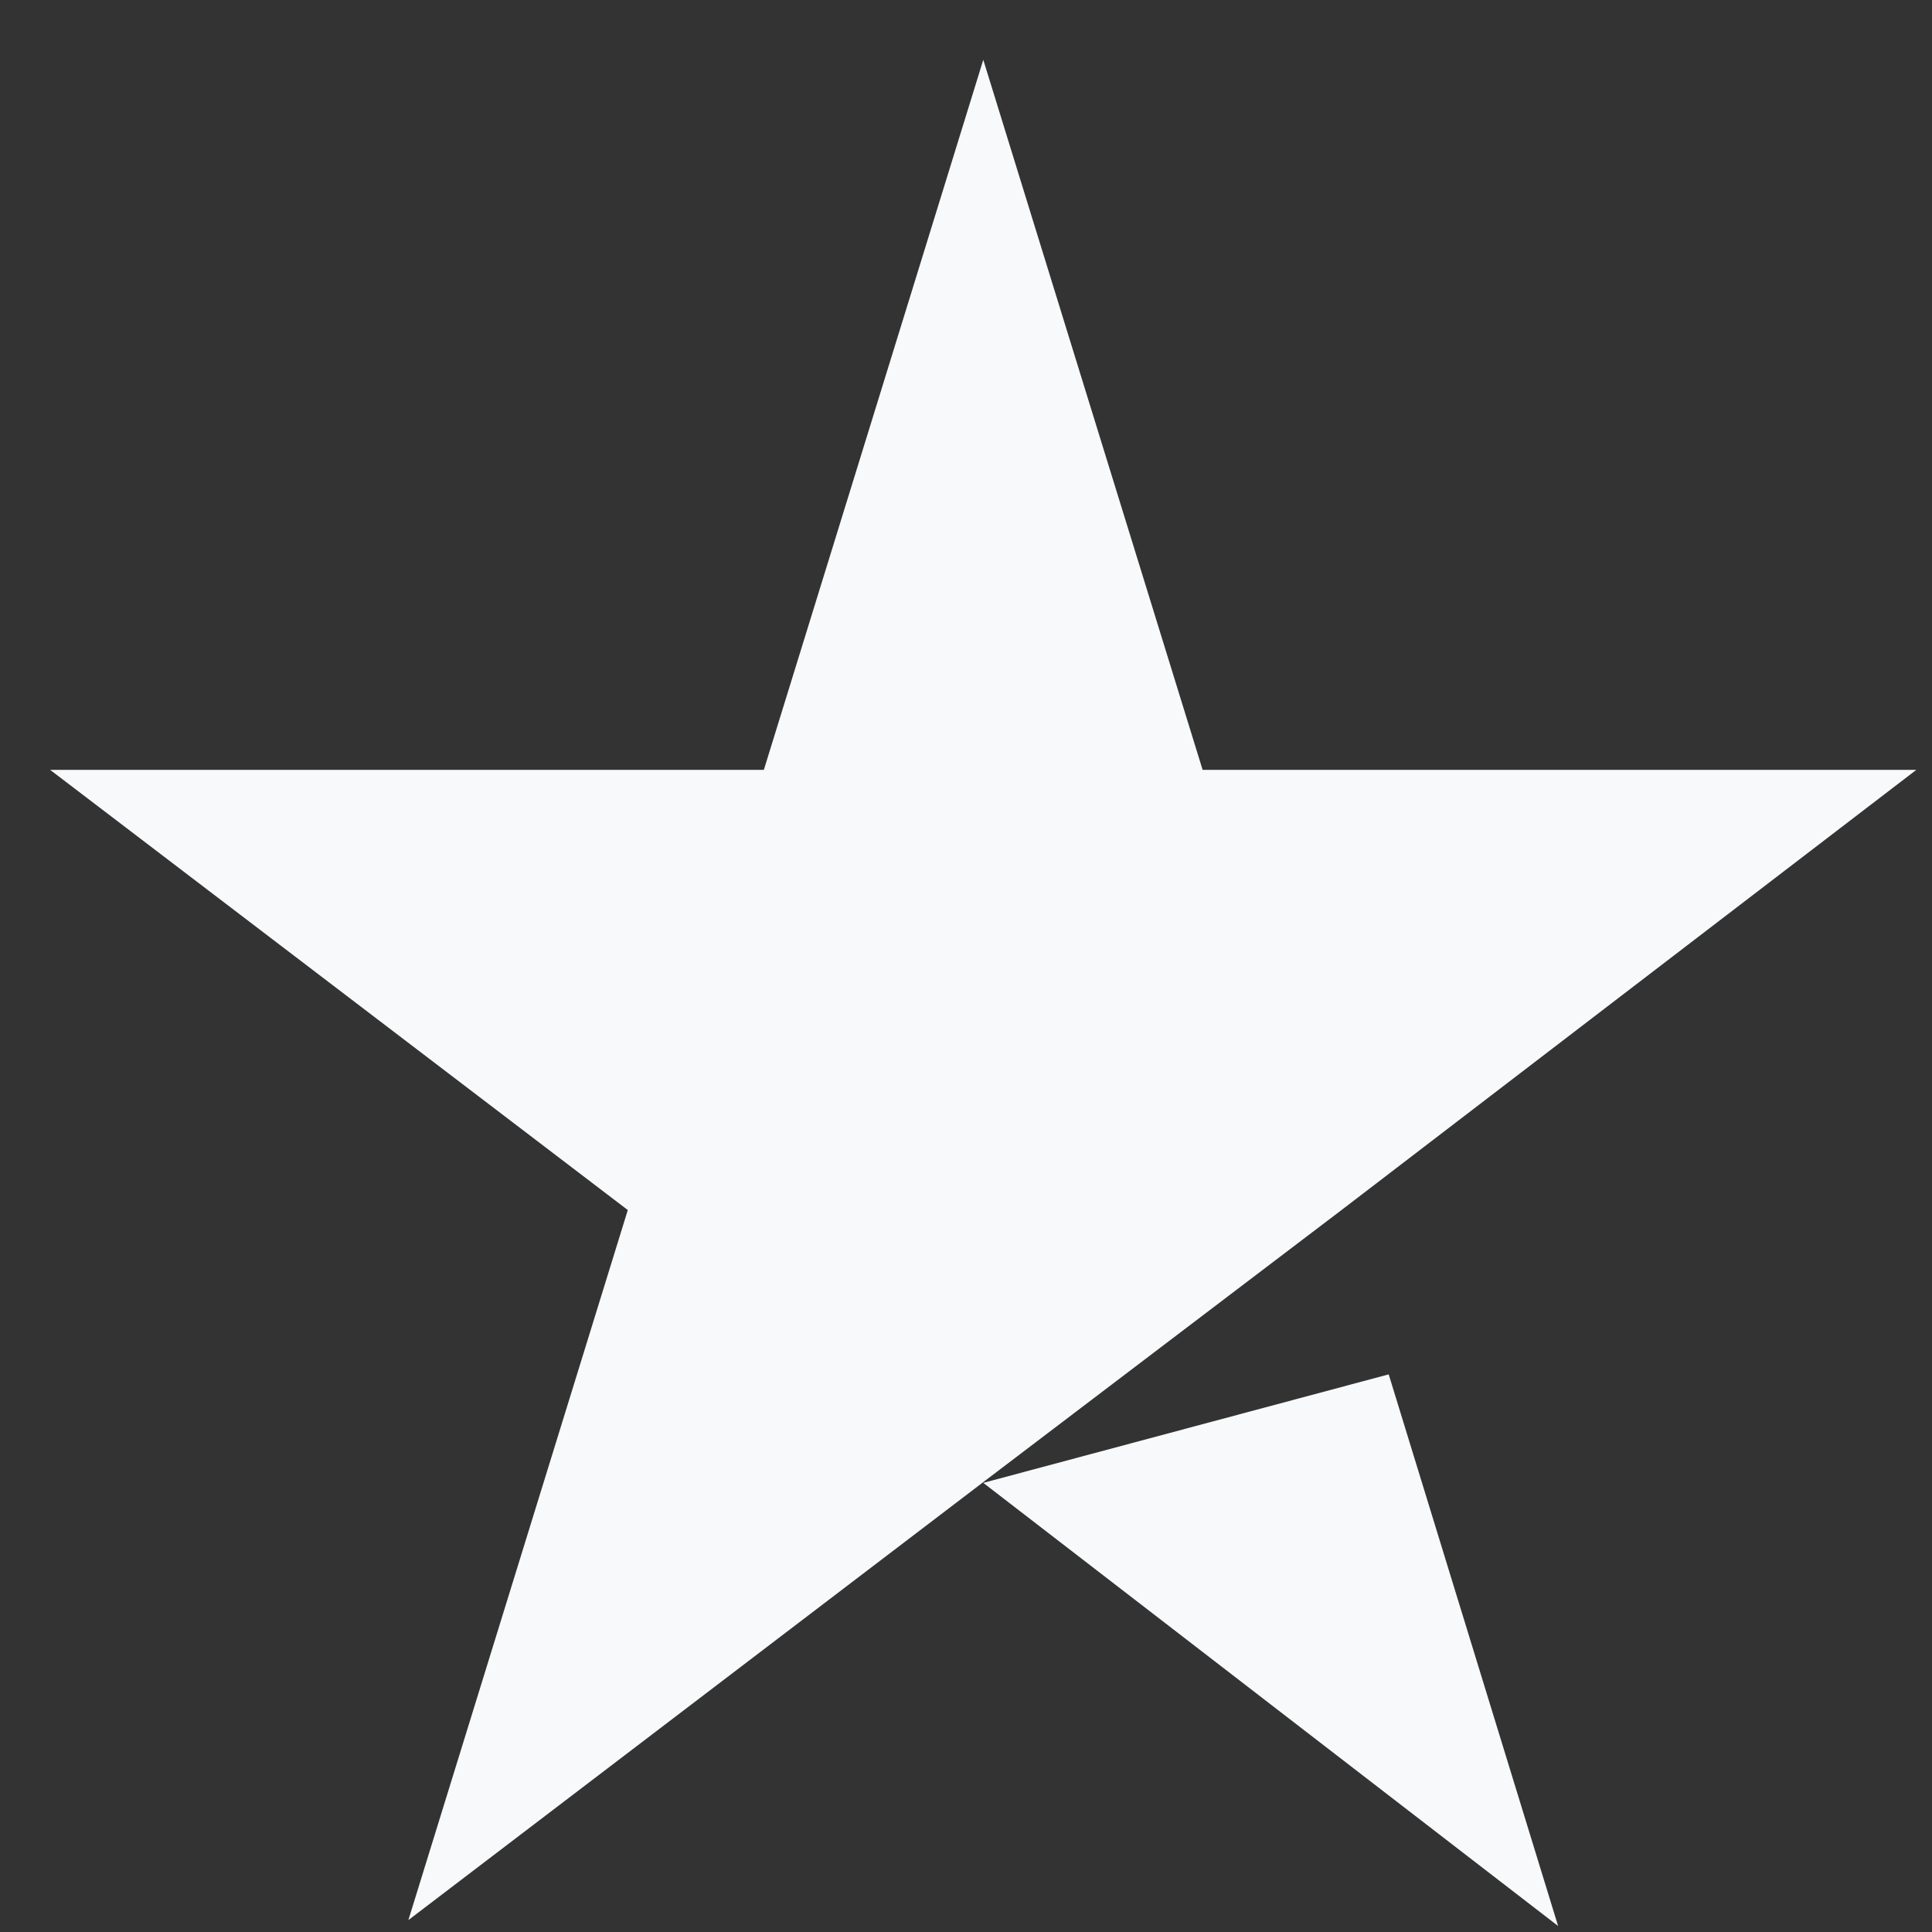<svg width="19" height="19" viewBox="0 0 19 19" fill="none" xmlns="http://www.w3.org/2000/svg">
<rect x="0" y="0" width="19" height="19" fill="#333333" stroke="none"/>
<path d="M9.67 14.583L13.657 13.516L15.323 18.941L9.67 14.583ZM18.846 7.571H11.827L9.67 0.588L7.512 7.571H0.493L6.174 11.9L4.016 18.883L9.697 14.555L13.193 11.9L18.846 7.571Z" fill="#F7F9FA"/>
</svg>
